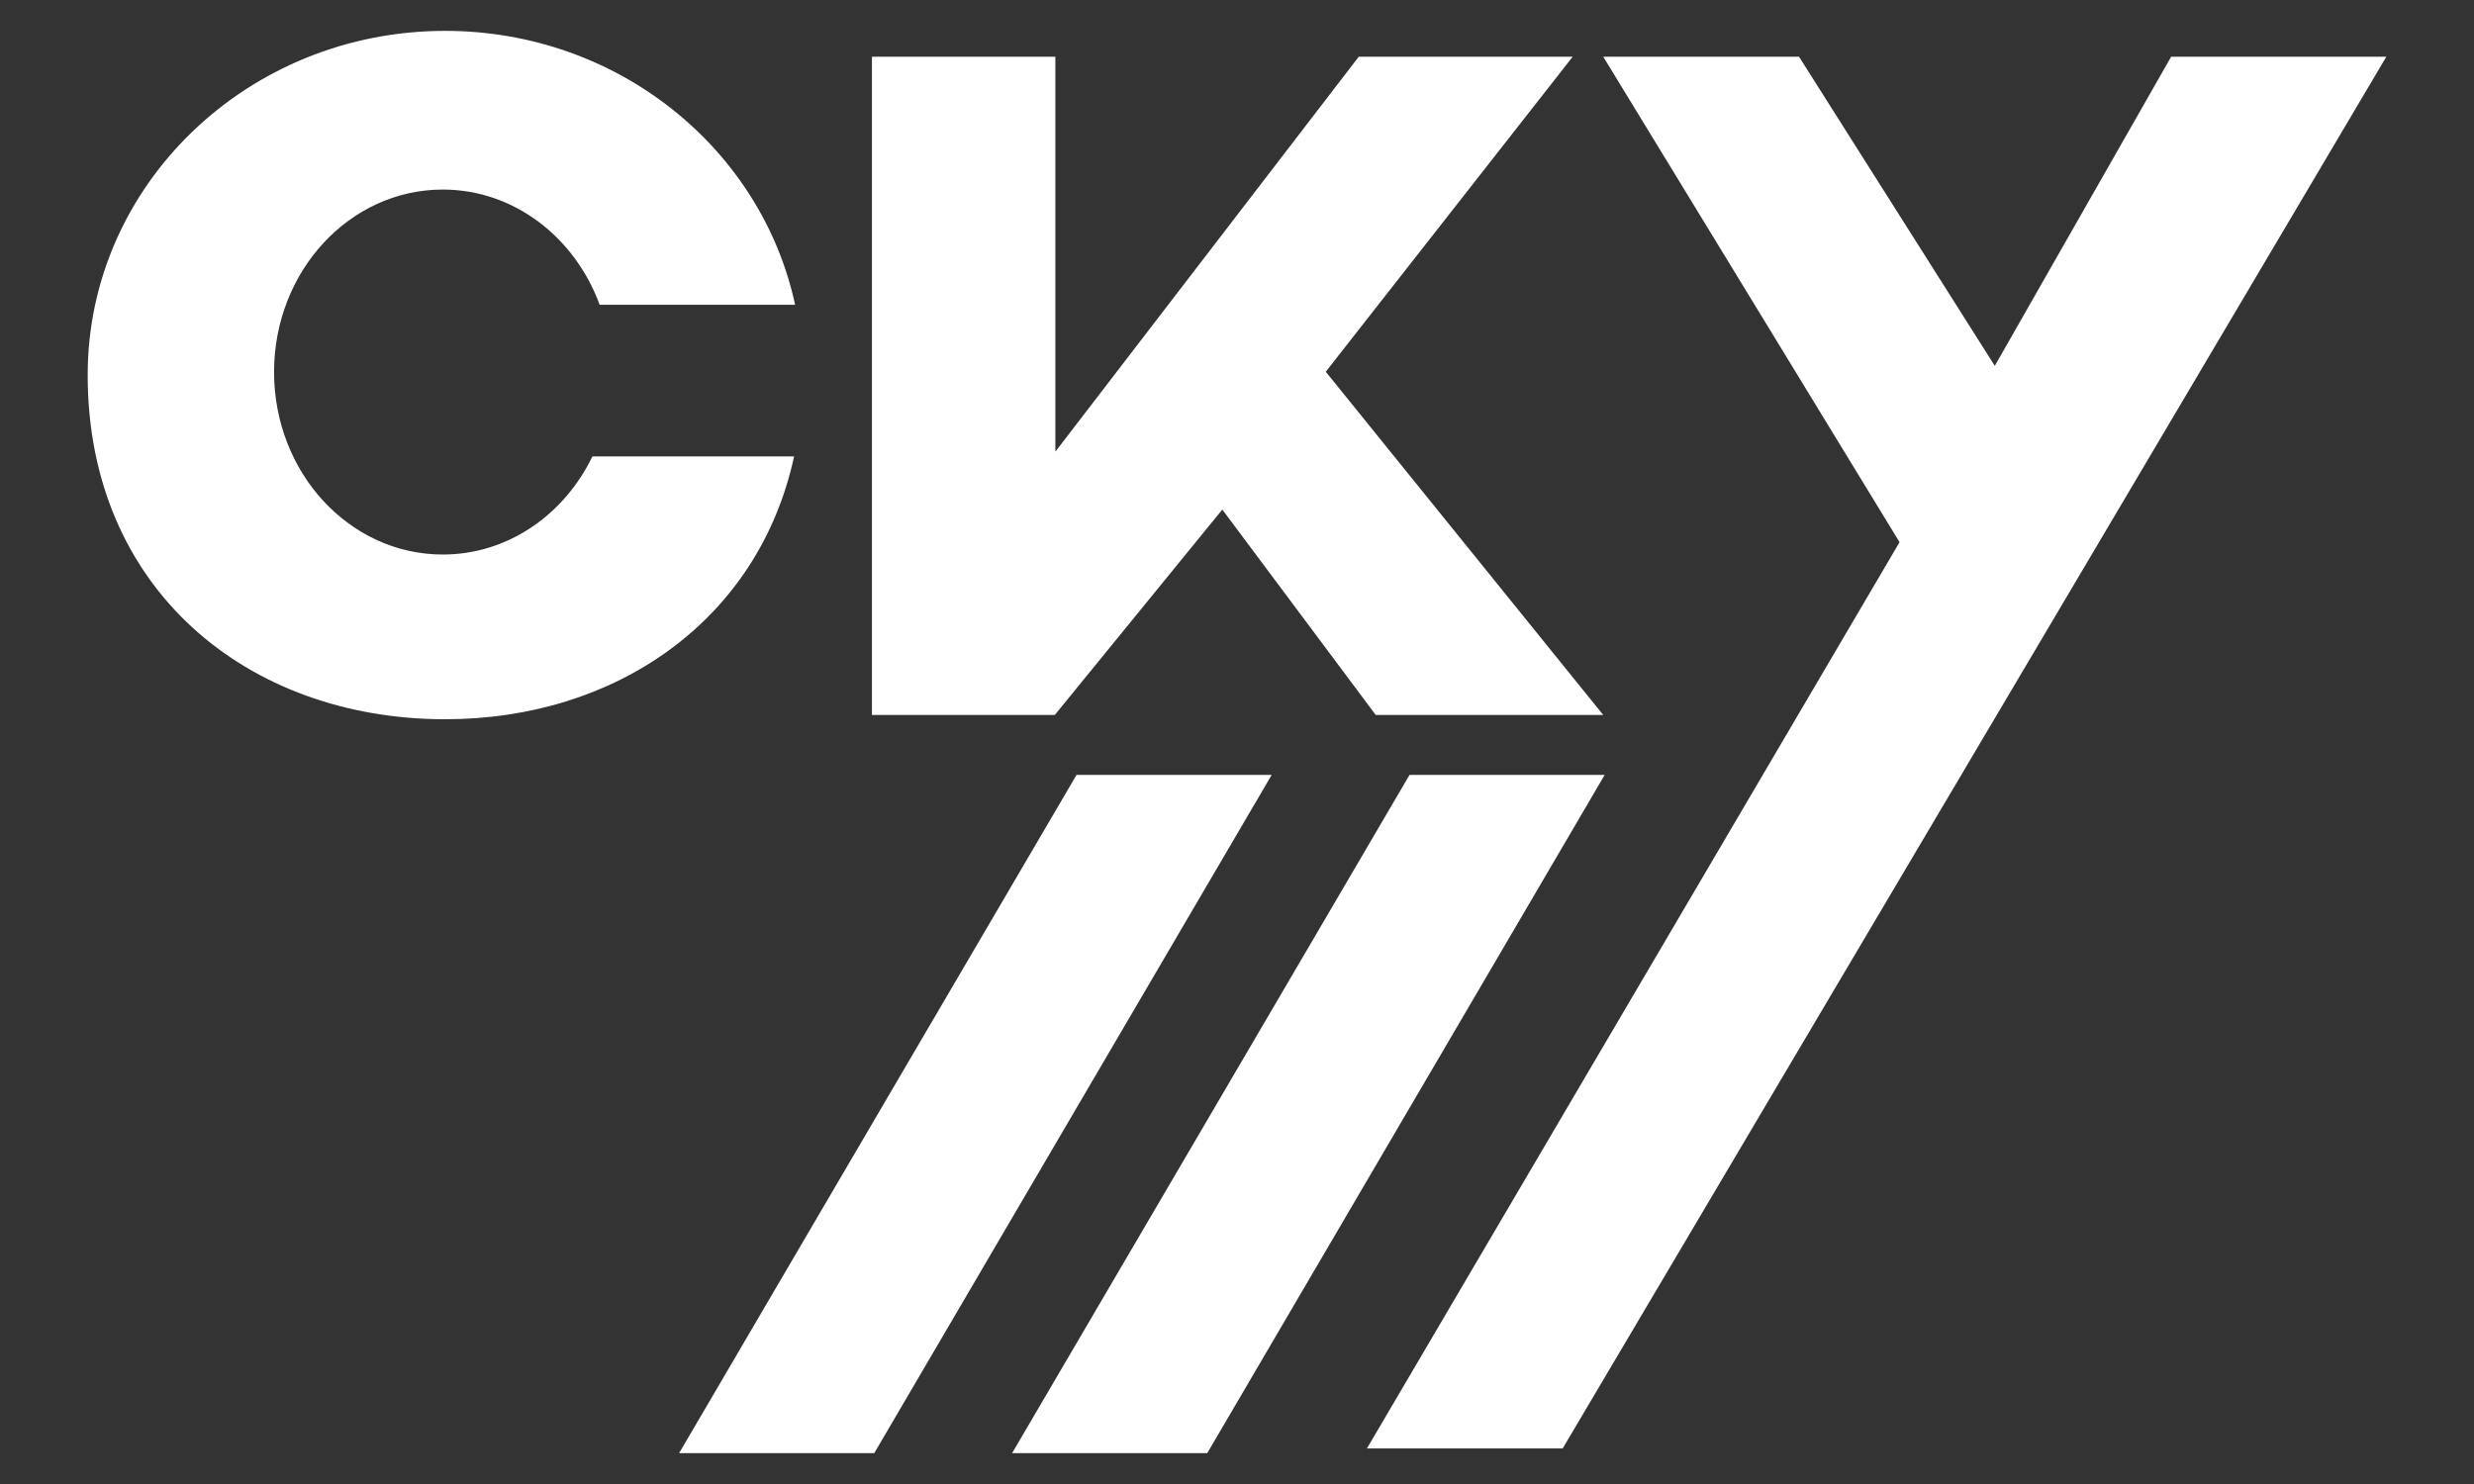 <?xml version="1.0" encoding="UTF-8"?>
<svg id="Camada_1" data-name="Camada 1" xmlns="http://www.w3.org/2000/svg" viewBox="0 0 500 300">
  <rect x="0" y="0" width="500" height="300" fill="#333333" stroke="none"/>
  <defs>
    <style>
      .cls-1 {
        fill: #fff;
      }
    </style>
  </defs>
  <polygon class="cls-1" points="176.22 11.47 213.29 11.47 213.29 91.31 274.6 11.47 317.84 11.47 267.94 75.15 324.02 144.54 278.04 144.54 247.03 103.01 213.17 144.54 176.22 144.54 176.22 11.47"/>
  <polygon class="cls-1" points="324.02 11.47 363.59 11.47 403.15 73.96 438.79 11.47 482.28 11.47 315.82 292.81 276.26 292.81 383.9 109.61 324.02 11.47"/>
  <polygon class="cls-1" points="137.25 293.76 176.69 293.76 257.01 156.65 217.57 156.65 137.25 293.76"/>
  <polygon class="cls-1" points="204.55 293.76 243.99 293.76 324.31 156.65 284.87 156.65 204.55 293.76"/>
  <path class="cls-1" d="M119.73,92.26h40.76c-7.16,33.12-36.02,53.14-70.53,53.14-39.9,0-72.24-26.29-72.24-69.58C17.72,37.39,50.06,6.24,89.96,6.24c34.85,0,63.93,23.76,70.73,55.37h-39.5c-5-13.64-17.31-23.29-31.7-23.29-18.84,0-34.1,16.52-34.1,36.89s15.26,36.89,34.1,36.89c13.15,0,24.55-8.05,30.24-19.84Z"/>
</svg>